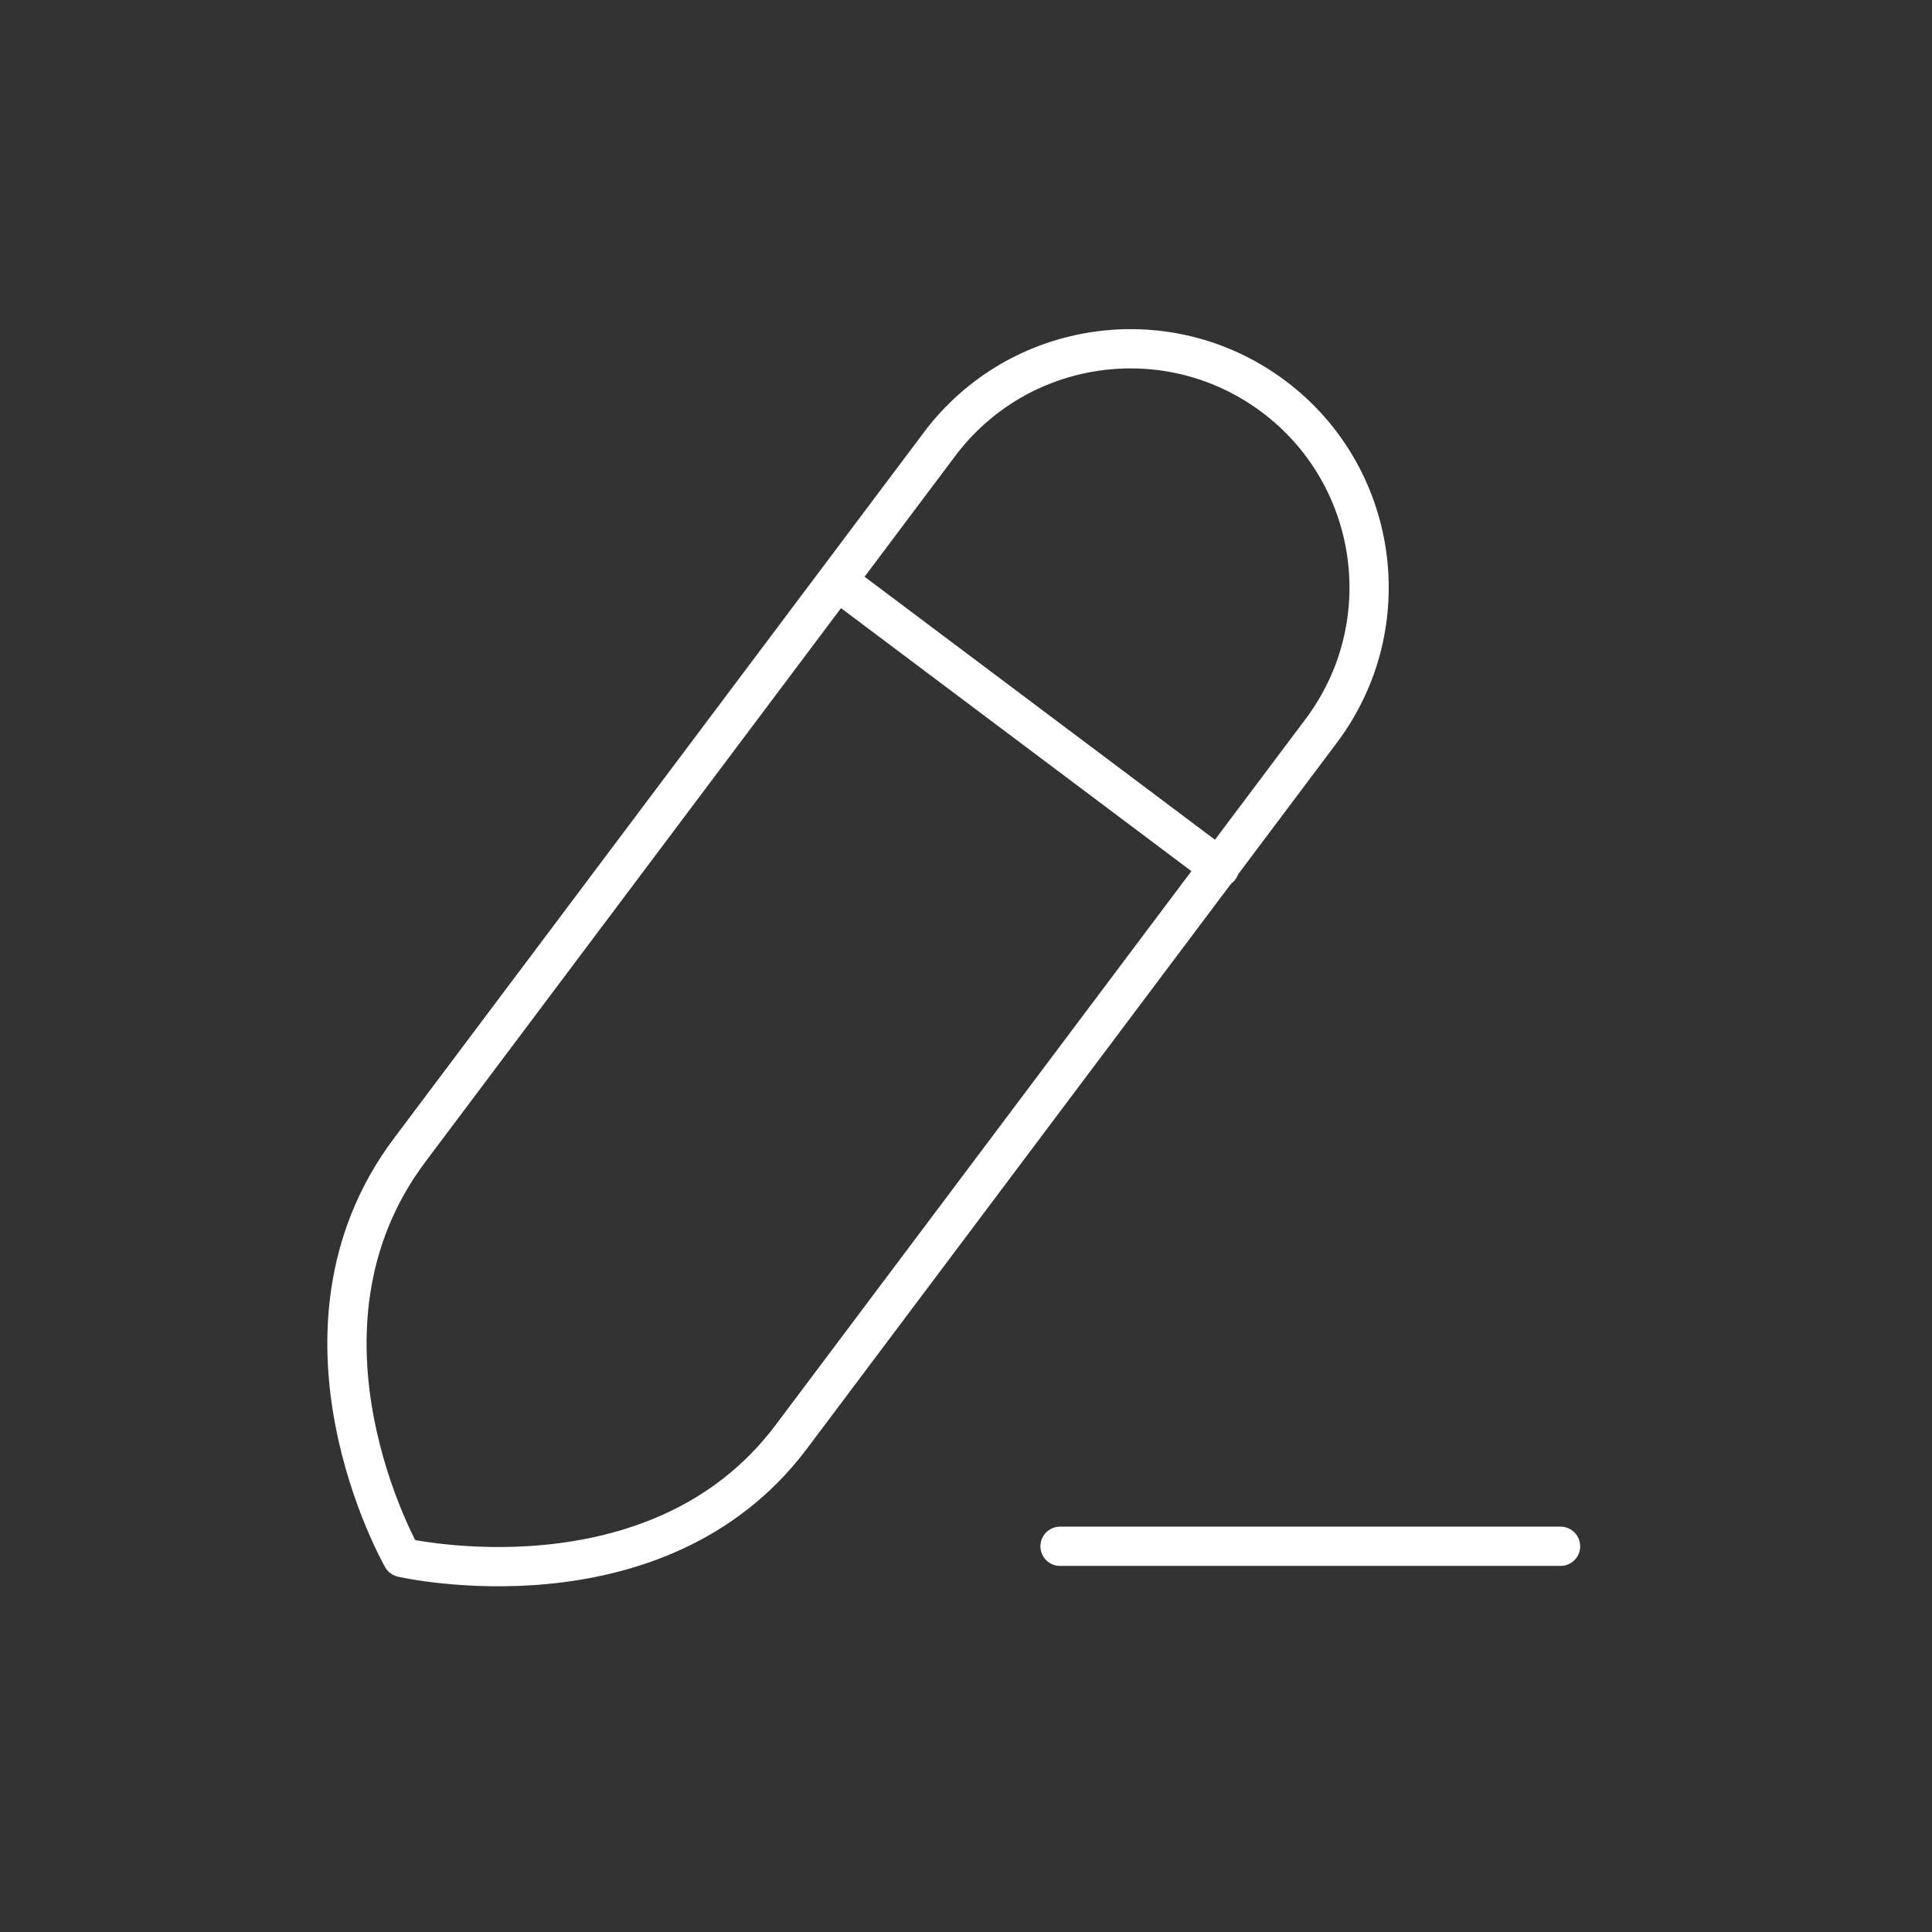 <svg xmlns="http://www.w3.org/2000/svg" width="53" height="53" viewBox="0 0 53 53" fill="none"><rect x="0" y="0" width="53" height="53" fill="#333333" stroke="none"/><g id="Iconly/Curved/Light/Edit"><g id="Edit"><path id="Stroke 1" d="M29.08 42.419H42.81" stroke="white" stroke-width="1.077" stroke-linecap="round" stroke-linejoin="round"></path><path id="Stroke 3" fill-rule="evenodd" clip-rule="evenodd" d="M34.942 10.879V10.879C32.048 8.708 27.945 9.294 25.774 12.185C25.774 12.185 14.98 26.564 11.236 31.553C7.492 36.544 11.034 42.727 11.034 42.727C11.034 42.727 18.019 44.334 21.709 39.414C25.402 34.496 36.247 20.047 36.247 20.047C38.417 17.155 37.834 13.049 34.942 10.879Z" stroke="white" stroke-width="1.077" stroke-linecap="round" stroke-linejoin="round"></path><path id="Stroke 5" d="M22.984 15.944L33.457 23.805" stroke="white" stroke-width="1.077" stroke-linecap="round" stroke-linejoin="round"></path></g></g></svg>